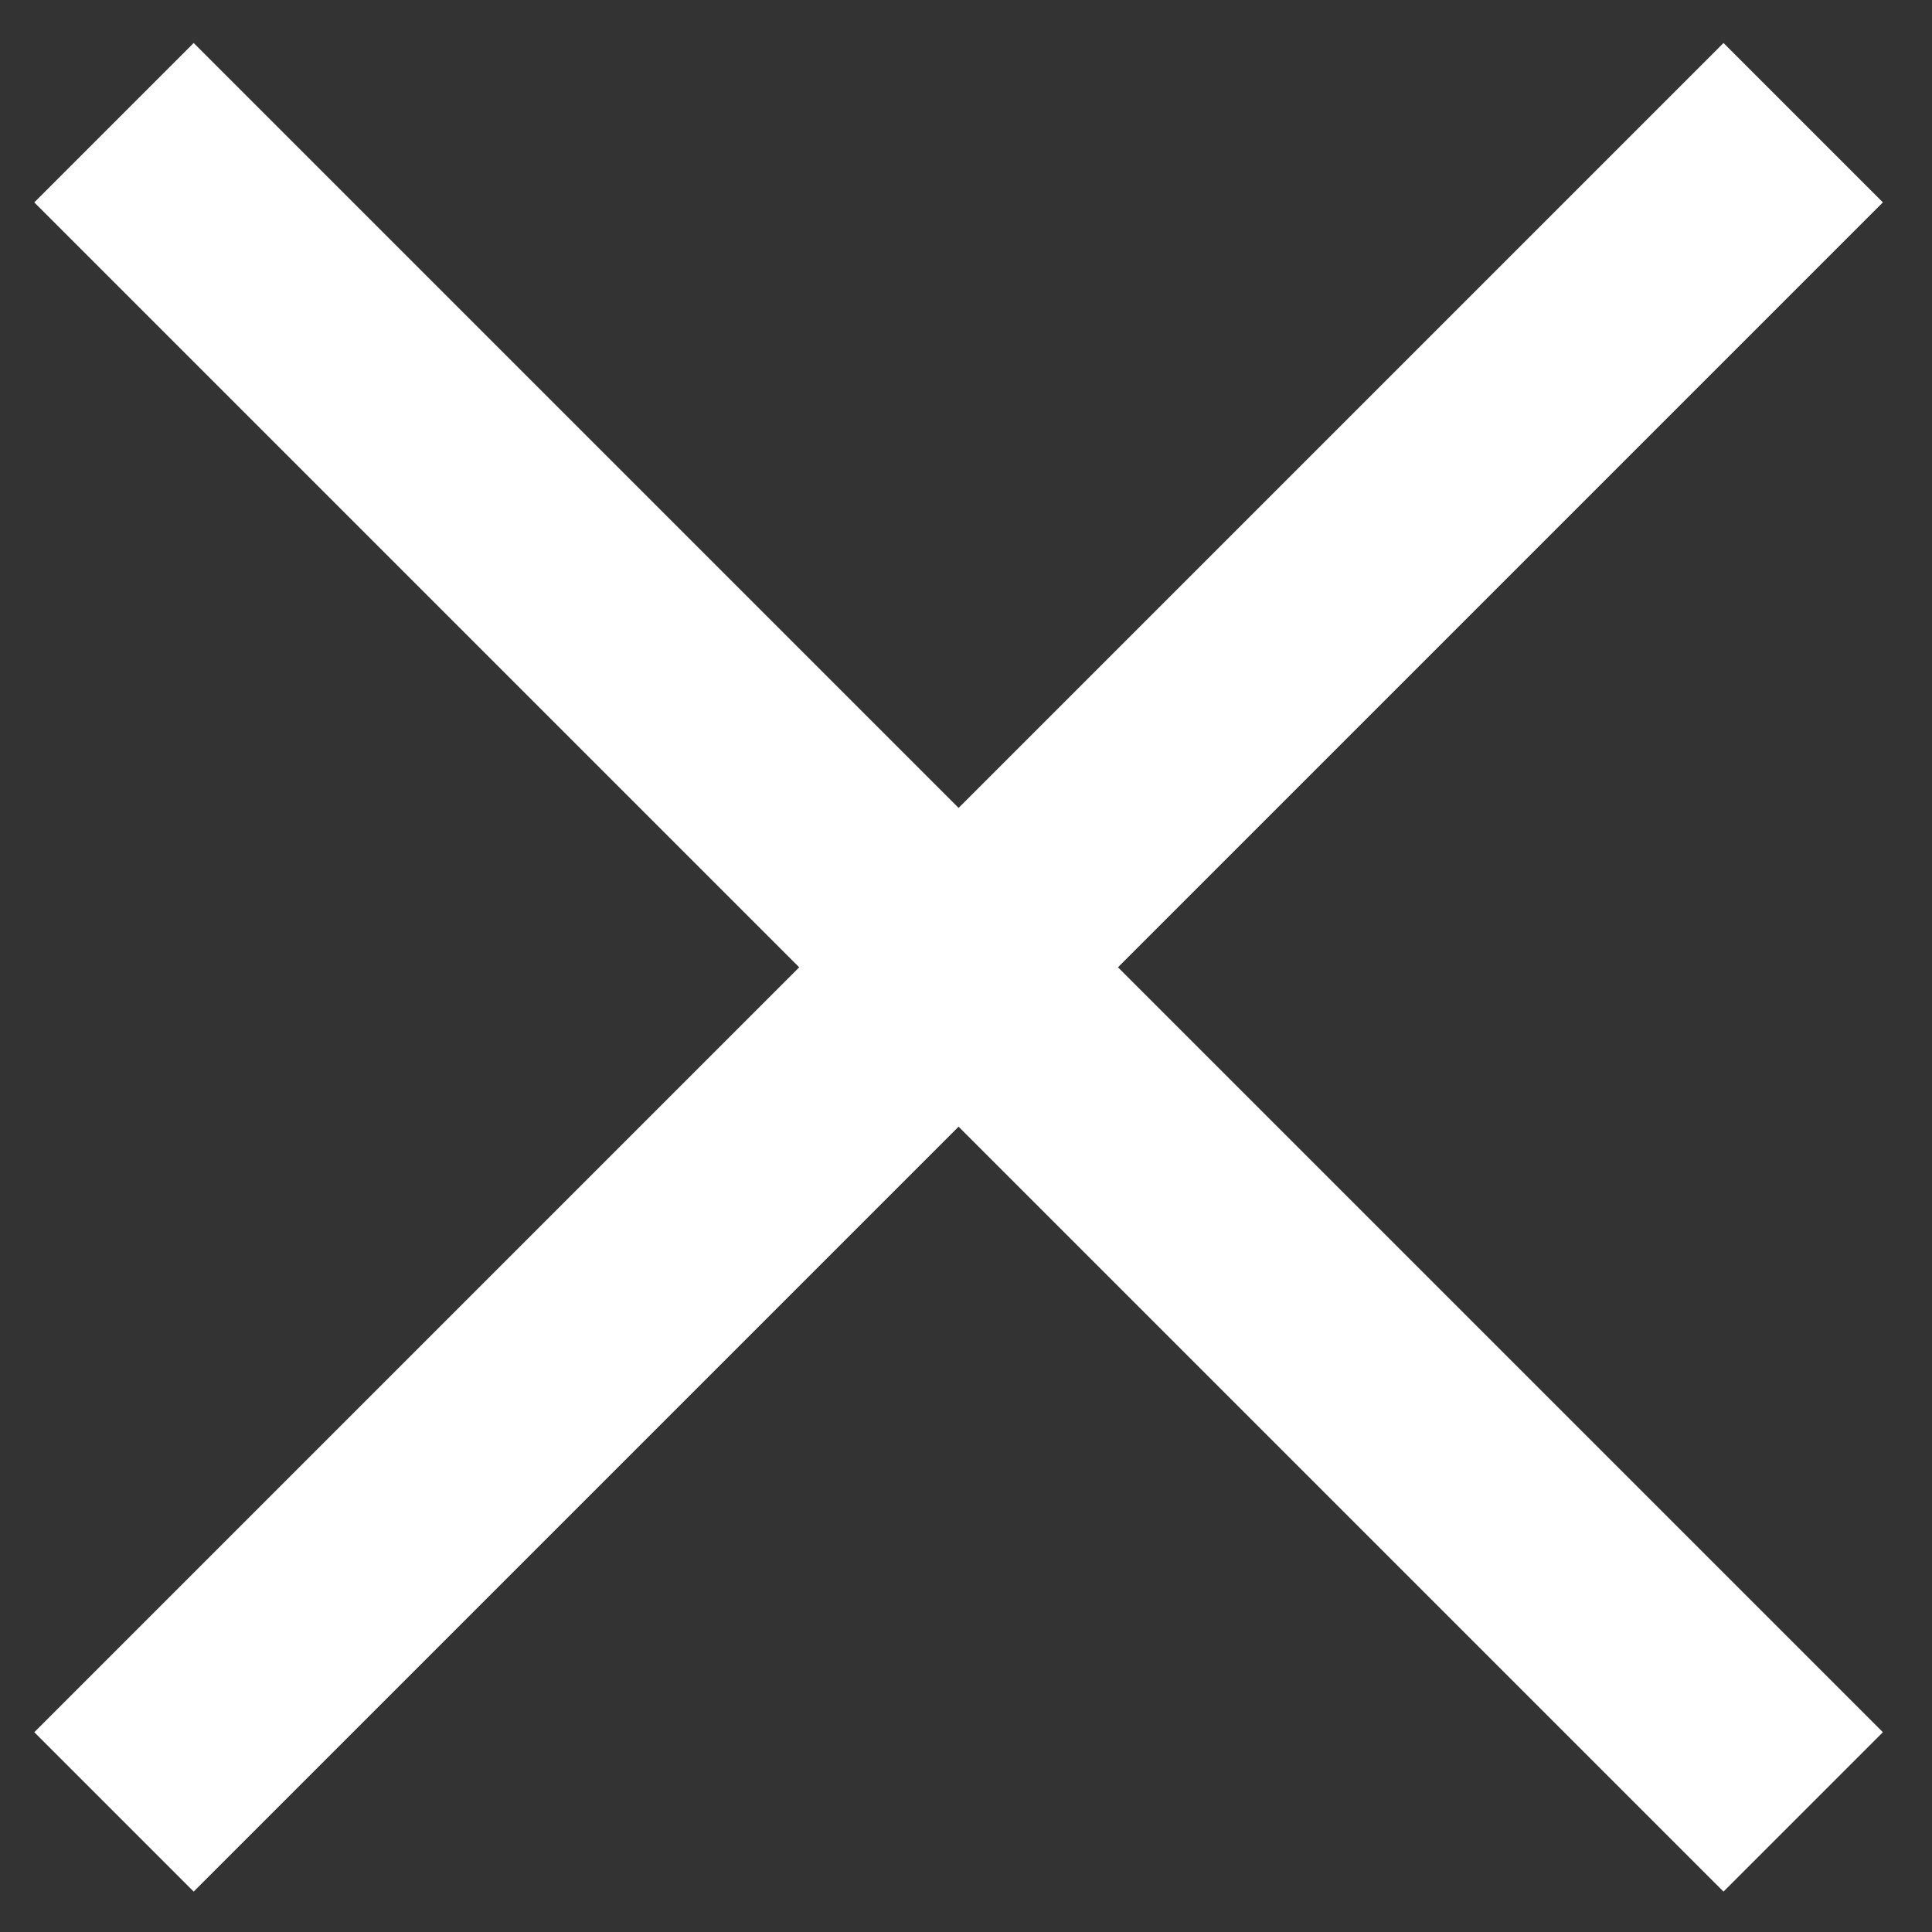 <svg id="Ebene_1" data-name="Ebene 1" xmlns="http://www.w3.org/2000/svg" viewBox="0 0 120 120"><rect x="0" y="0" width="120" height="120" fill="#333333" stroke="none"/><defs><style>.cls-1{fill:none;stroke:#fff;stroke-miterlimit:10;stroke-width:14px;}</style></defs><title>Zeichenfläche 5 Kopie</title><line class="cls-1" x1="7.08" y1="7.62" x2="112" y2="112.54"/><line class="cls-1" x1="7.08" y1="112.54" x2="112" y2="7.62"/></svg>